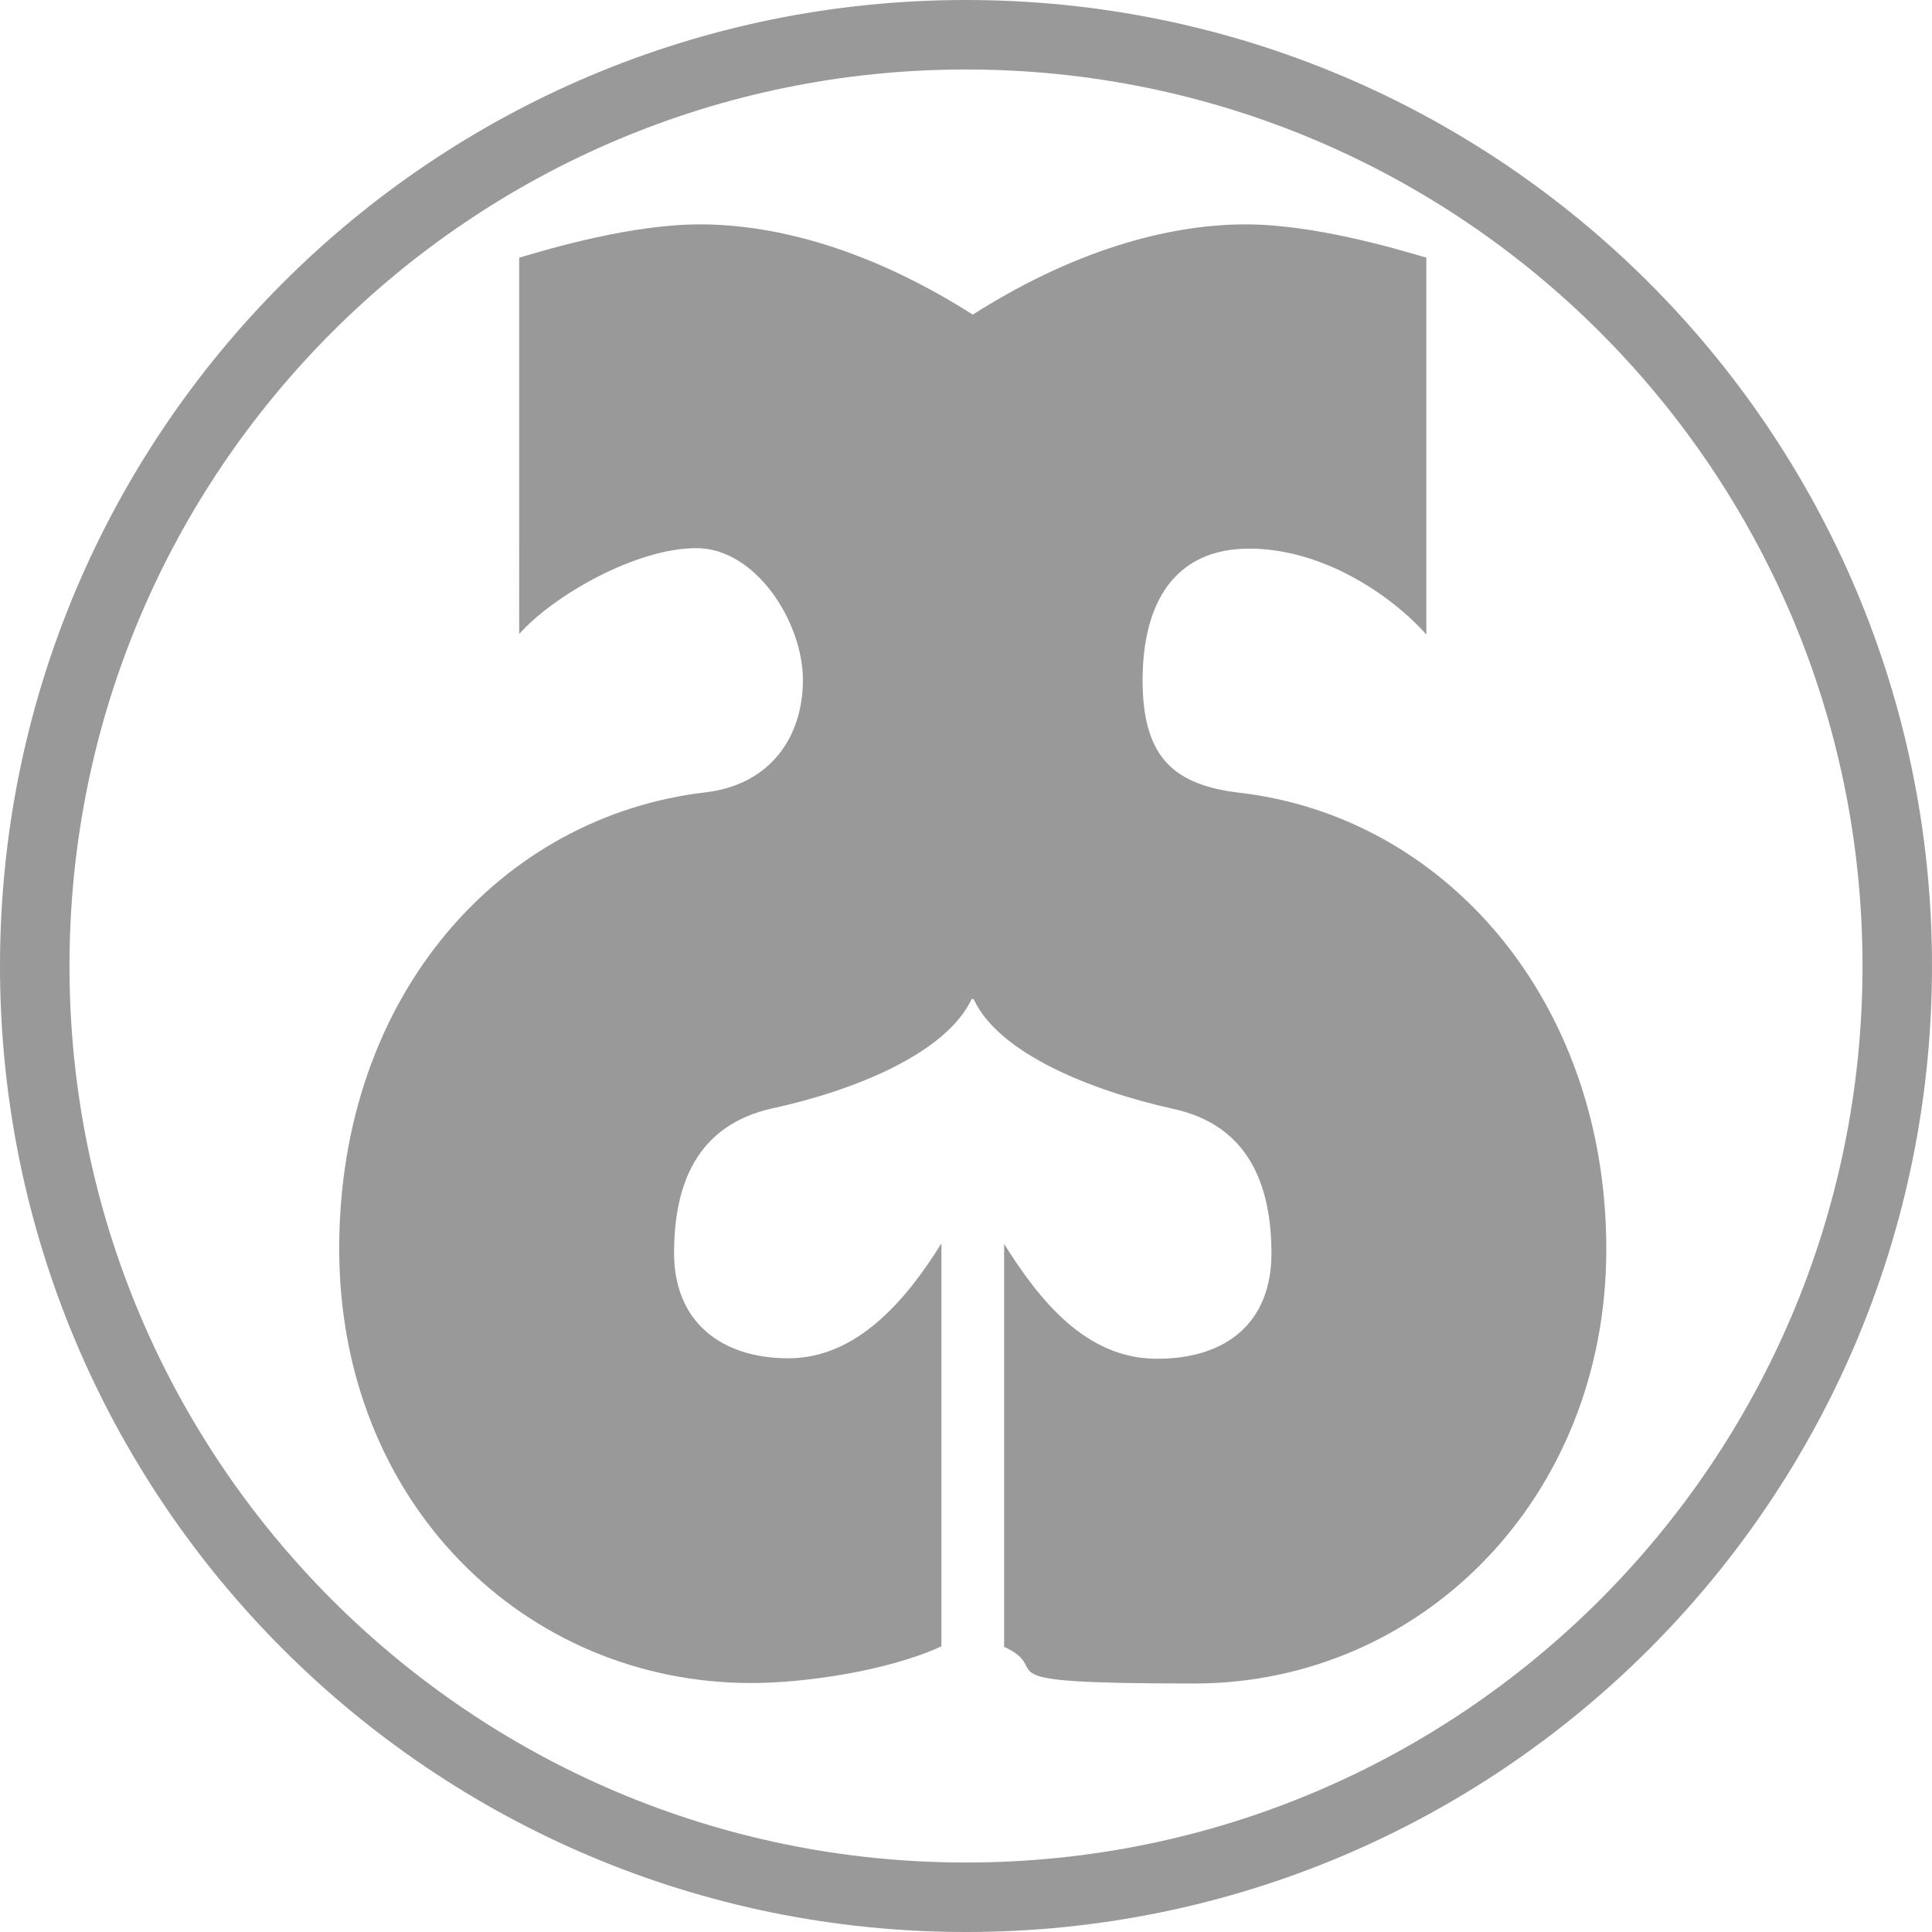 <?xml version="1.0" encoding="UTF-8"?>
<svg id="a" data-name="Layer 1" xmlns="http://www.w3.org/2000/svg" width="400.4" height="400.4" viewBox="0 0 400.4 400.4">
  <path d="M0,200.2c0,110.6,89.6,200.2,200.2,200.2s200.2-89.6,200.2-200.2S310.8,0,200.2,0,0,89.6,0,200.2M200.2,14.4c102.6,0,185.8,83.2,185.8,185.8s-83.2,185.8-185.8,185.8S14.4,302.8,14.4,200.2,97.6,14.4,200.2,14.4" fill="#999999"/>
  <path d="M201.4,207c-5.3,11.3-24.3,19-41.3,22.7-15.8,3.5-20.4,15.9-20.4,30s9.6,21.8,23.7,21.8,24.3-11.9,31.7-23.8v83.5c-11.1,5.1-28.3,7.6-39.4,7.6-46.9,0-85.4-37.3-85.4-90s33.6-89.7,76-94.6c13.3-1.6,20.1-11.4,20.1-23.3s-9.7-27.3-22.1-27.3-29.5,9.7-36.7,17.8V53.4c6.4-1.9,23.3-6.9,37.4-6.9s33.6,4.1,56.6,18.7c23-14.6,42.6-18.7,56.6-18.7s31,5,37.4,6.9v78.1c-7.2-8.1-21.4-17.8-36.7-17.8s-22.1,11-22.1,27.3,6.8,21.7,20.1,23.3c42.4,4.9,76,42.9,76,94.6s-38.5,90-85.4,90-28.3-2.5-39.4-7.6v-83.5c7.4,11.8,17,23.8,31.7,23.8s23.7-7.8,23.7-21.8-4.6-26.6-20.4-30c-17.1-3.8-36.1-11.5-41.3-22.7" fill="#999999"/>
</svg>
